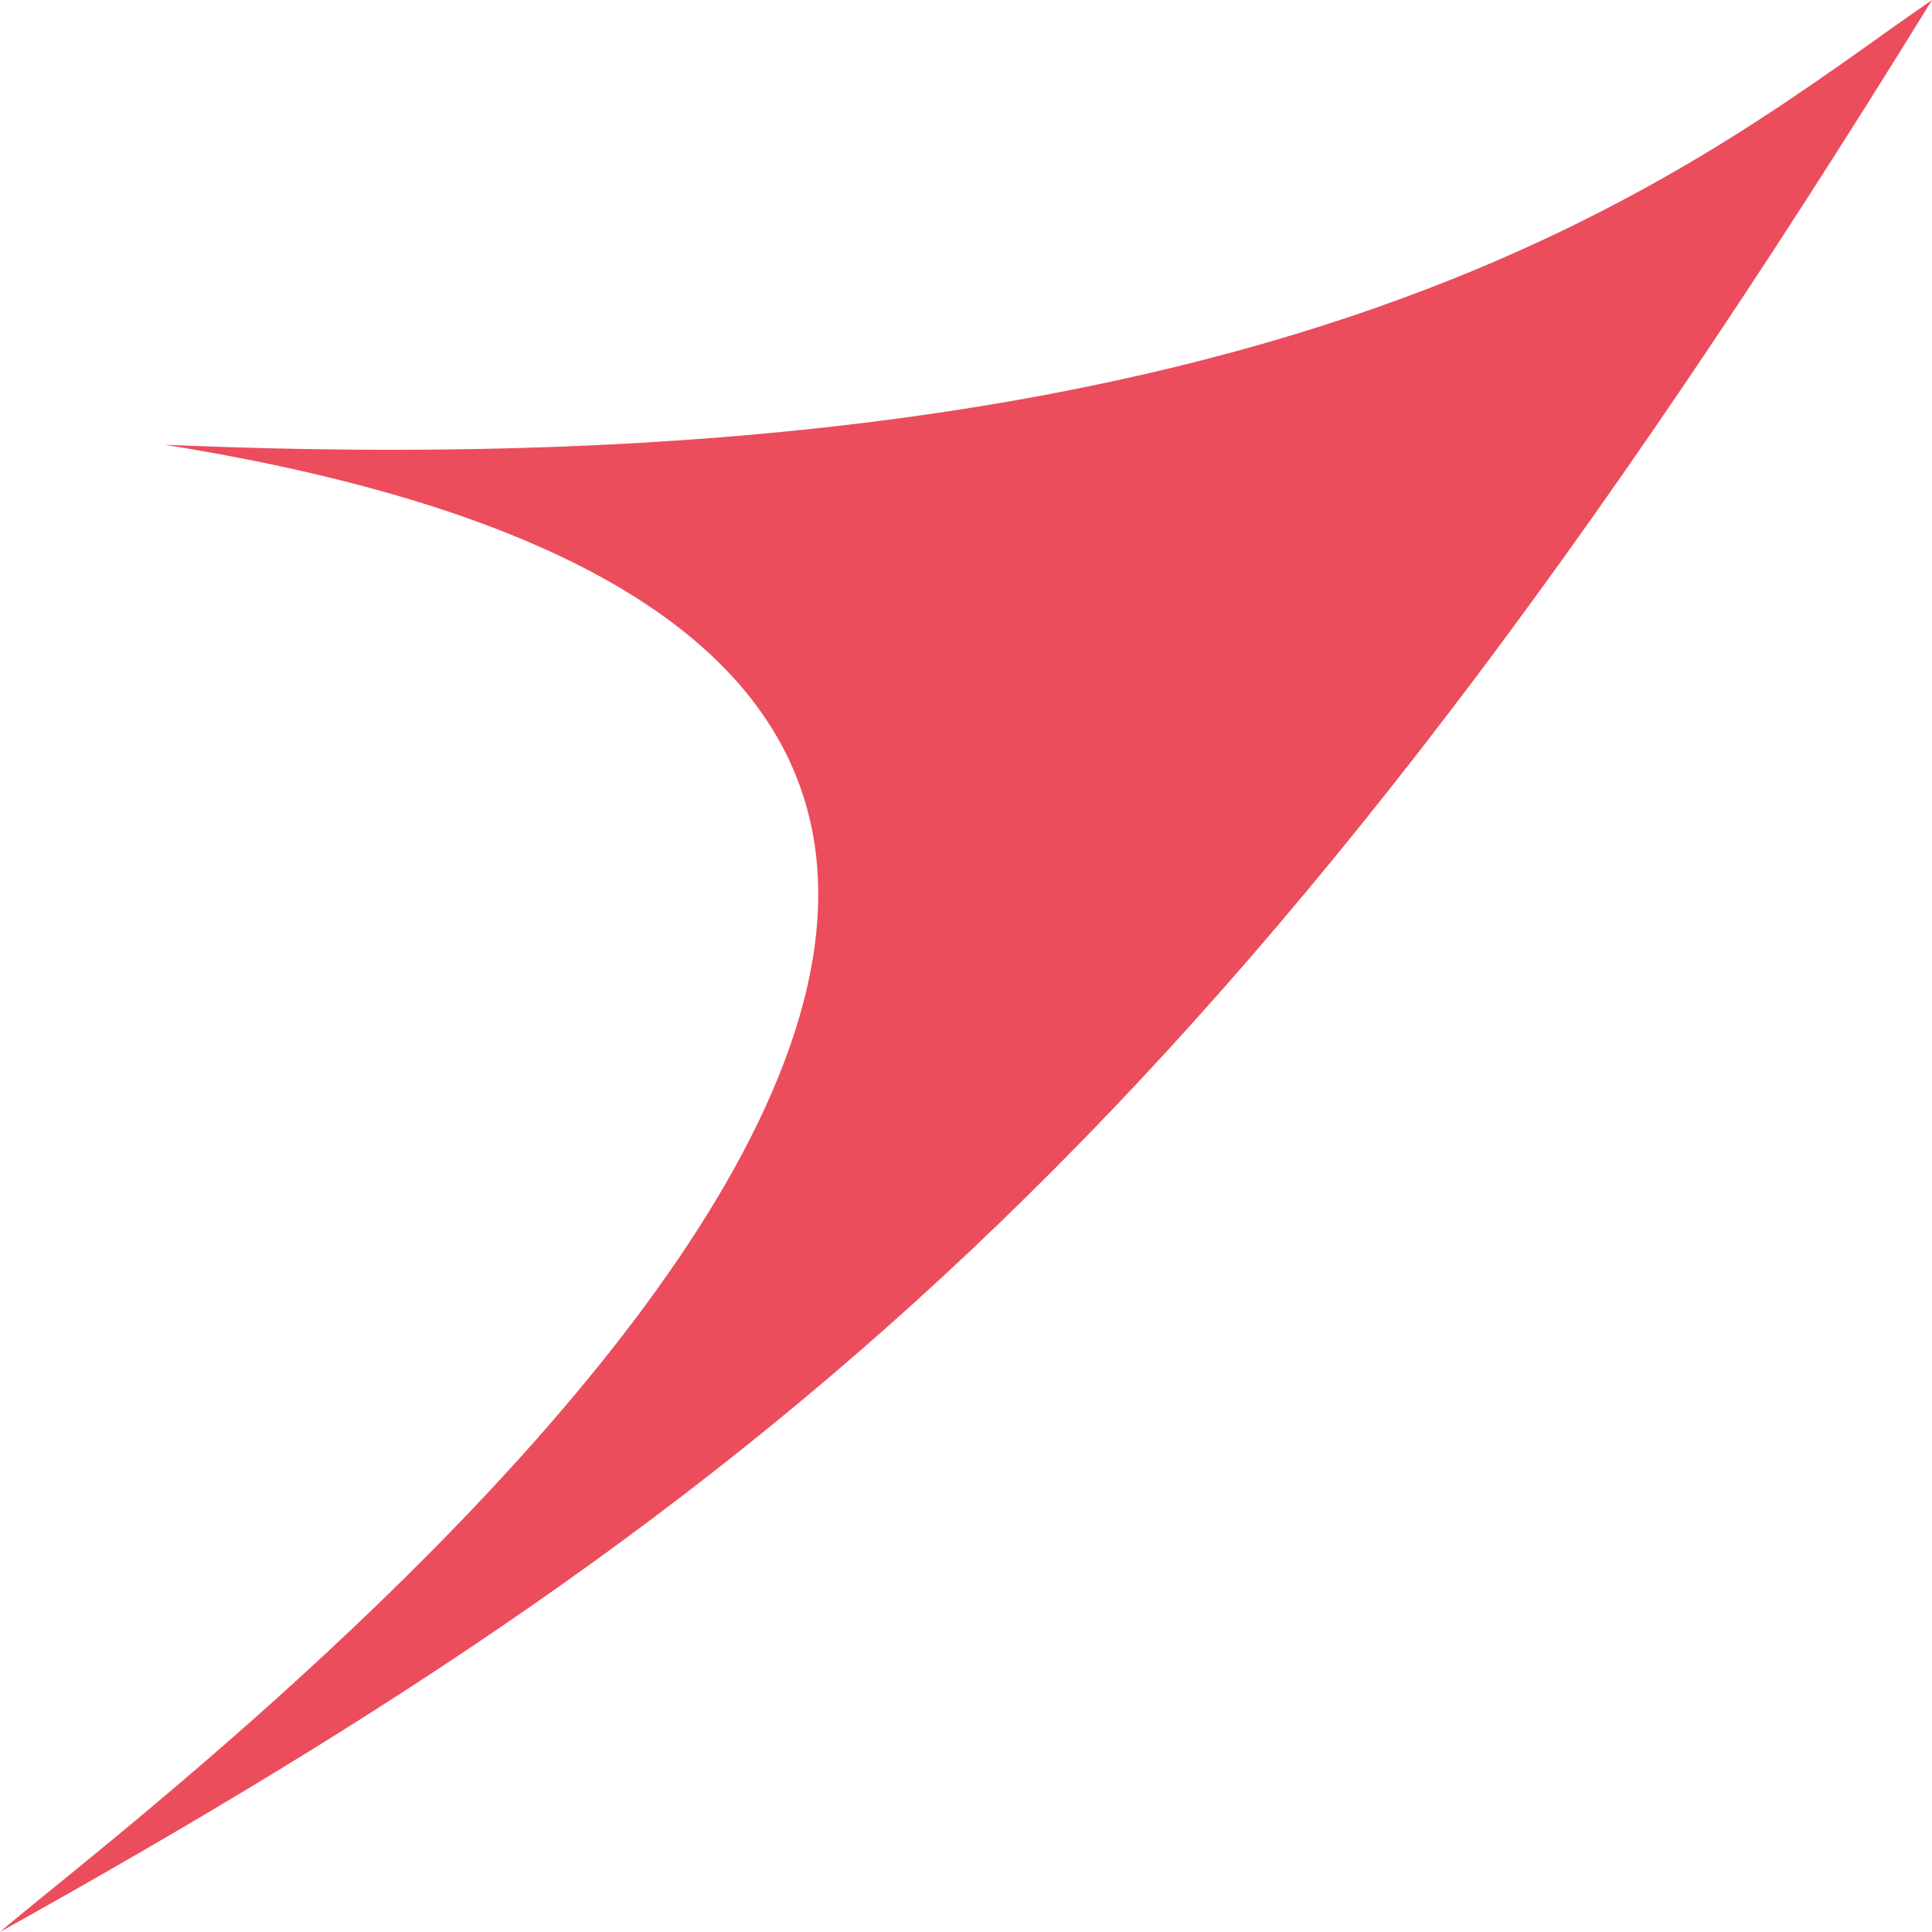 <svg width="1000" height="1000" viewBox="0 0 1000 1000" xmlns="http://www.w3.org/2000/svg" xmlns:xlink="http://www.w3.org/1999/xlink">
    <path id="path1" fill="#eb4d5c" fill-rule="evenodd" stroke="none" d="M -0.01 999.974 C 402.25 775.782 642.127 580.767 1000.018 0.002 C 883.871 79.628 687.011 256.456 85.099 230.169 C 857.074 354.058 77.614 932.838 -0.01 999.974 Z"/>
</svg>

